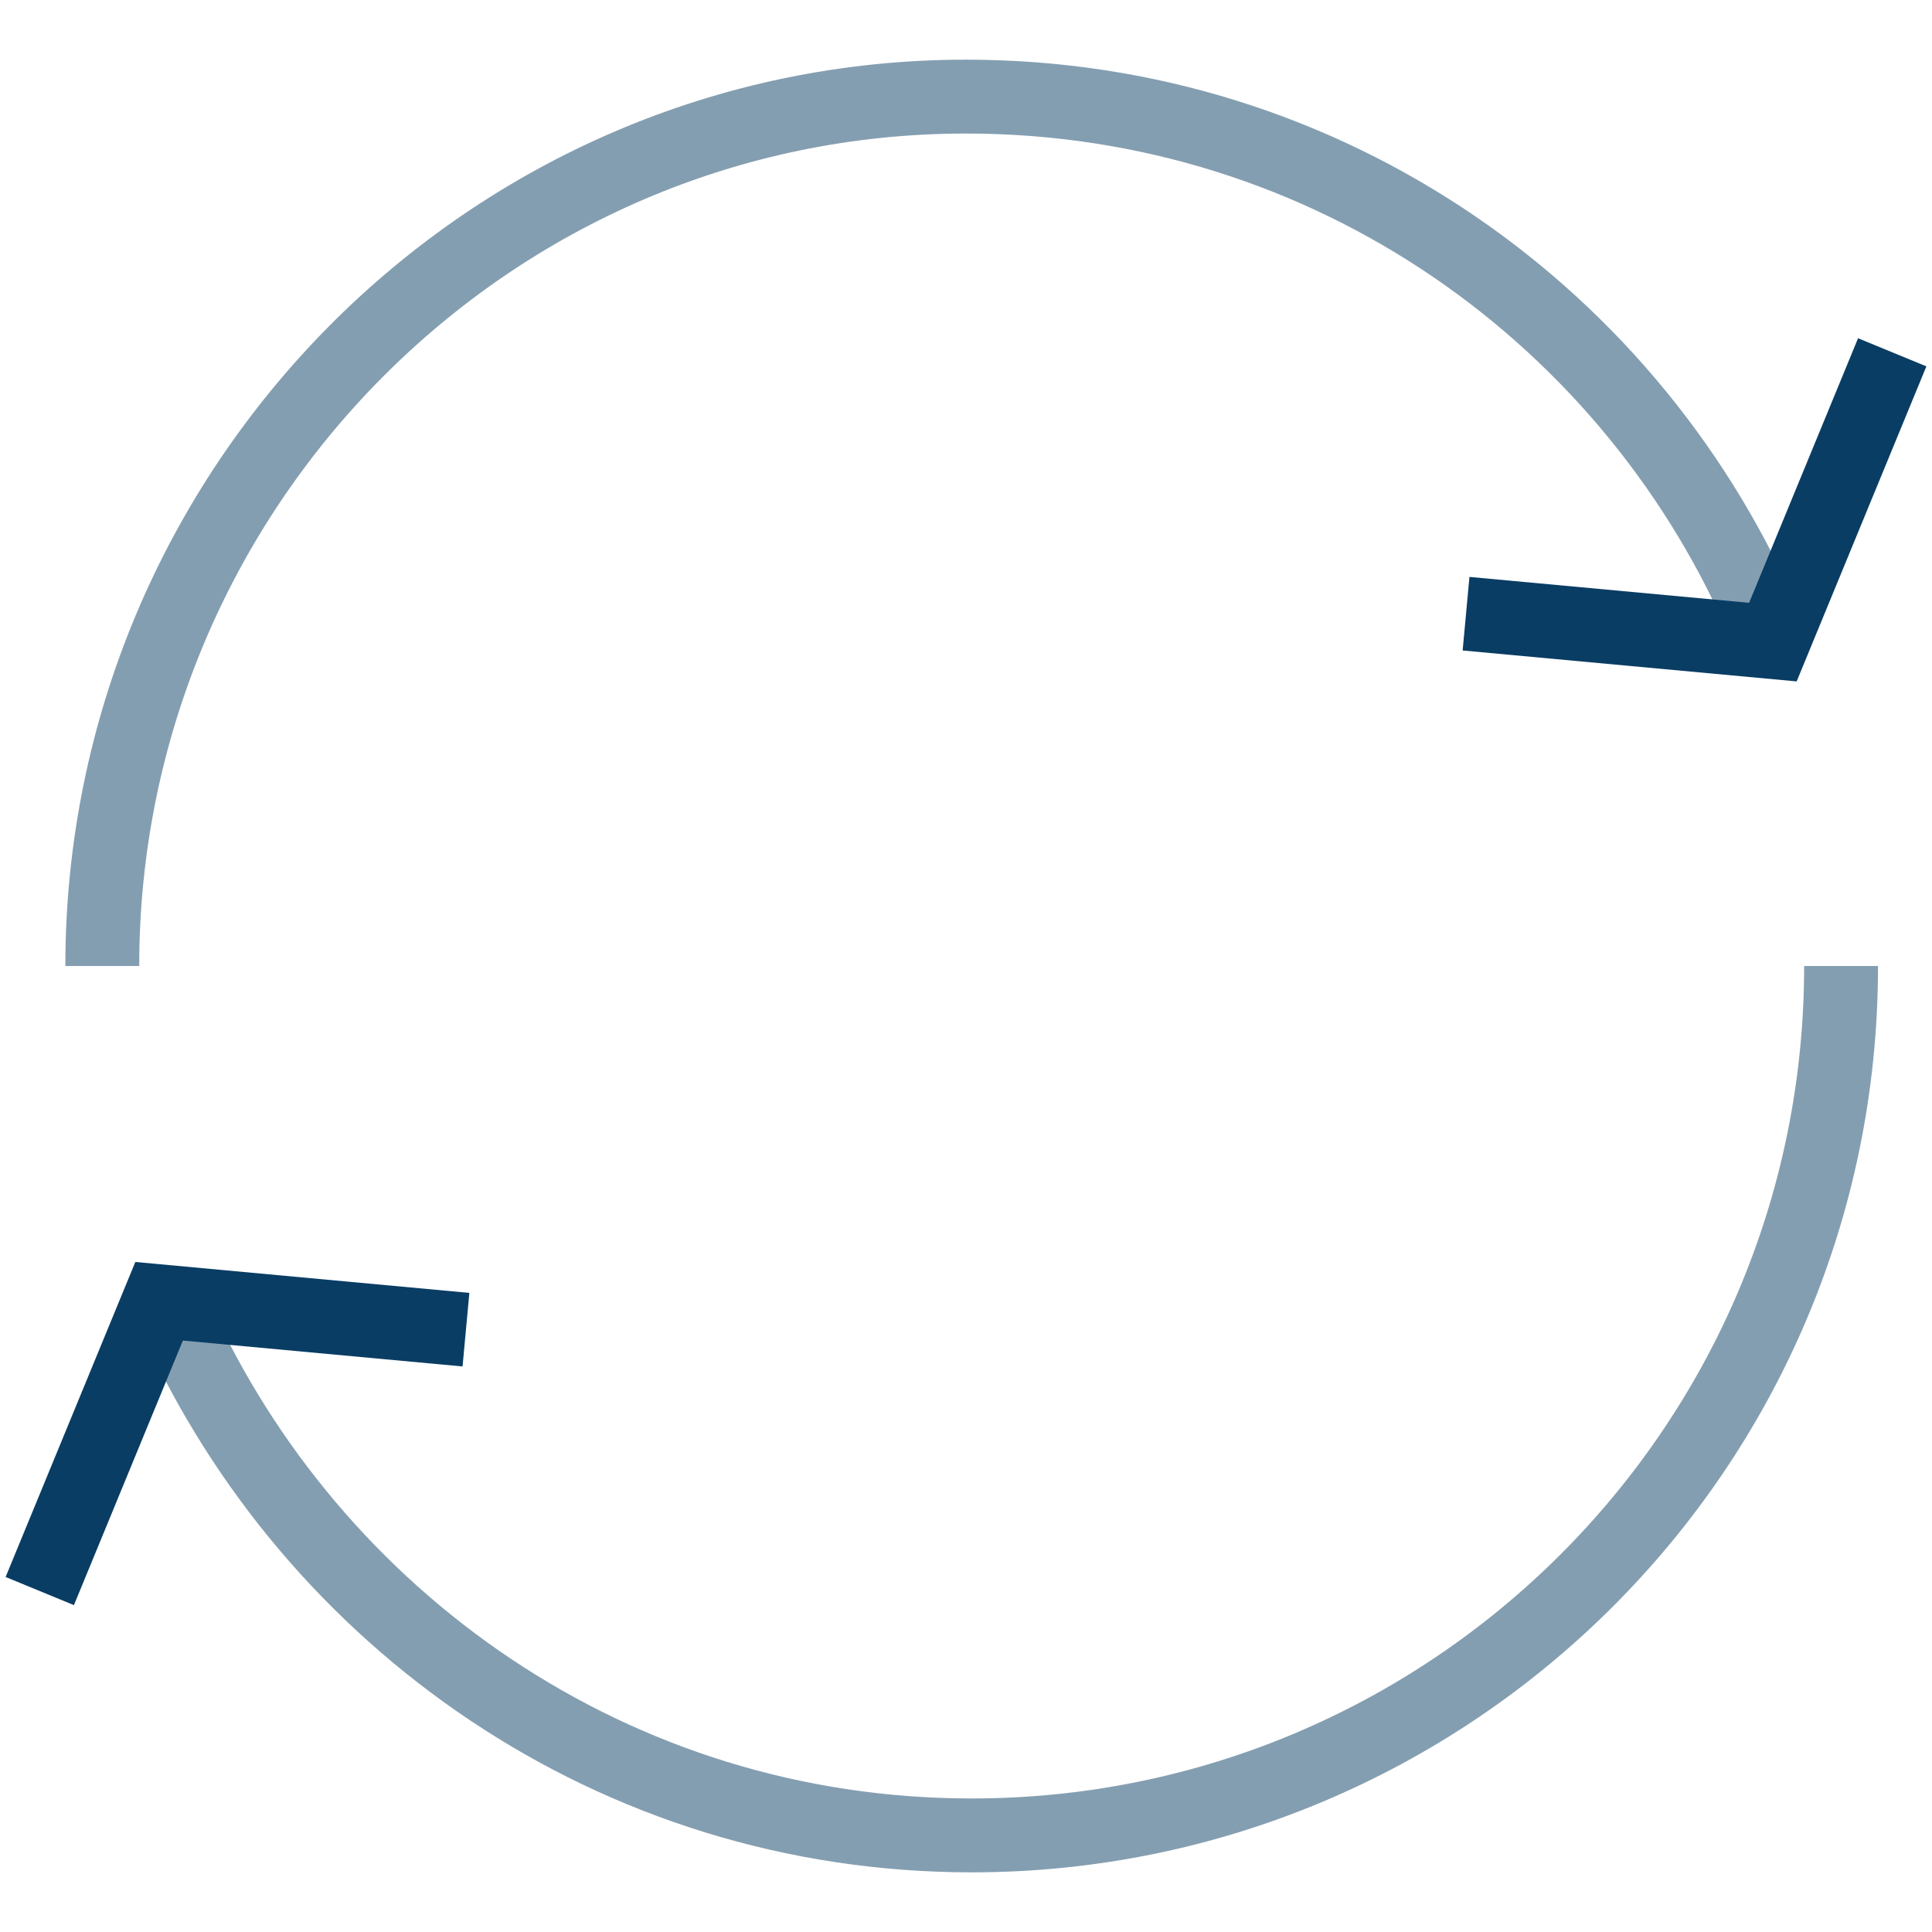 <?xml version="1.0" encoding="utf-8"?>
<!-- Generator: Adobe Illustrator 26.0.1, SVG Export Plug-In . SVG Version: 6.00 Build 0)  -->
<svg version="1.1" id="Layer_1" xmlns="http://www.w3.org/2000/svg" xmlns:xlink="http://www.w3.org/1999/xlink" x="0px" y="0px"
	 viewBox="0 0 34 34" style="enable-background:new 0 0 34 34;" xml:space="preserve">
<style type="text/css">
	.st0{fill:none;stroke:#849EB1;stroke-width:1.3;stroke-miterlimit:10;}
	.st1{fill:none;stroke:#093D64;stroke-width:1.3;stroke-miterlimit:10;}
</style>
<g>
	<path class="st0" d="M3.1,23.2c2.4,5.3,7.7,9.1,14,9.1c8.4,0,15.3-6.8,15.3-15.3"/>
	<path class="st0" d="M31.1,11.1C28.8,5.6,23.4,1.7,17,1.7C8.6,1.7,1.8,8.6,1.8,17"/>
	<polyline class="st1" points="0.7,28 2.8,22.9 8.2,23.4 	"/>
	<polyline class="st1" points="33.3,6.2 31.2,11.3 25.8,10.8 	"/>
</g>
</svg>
